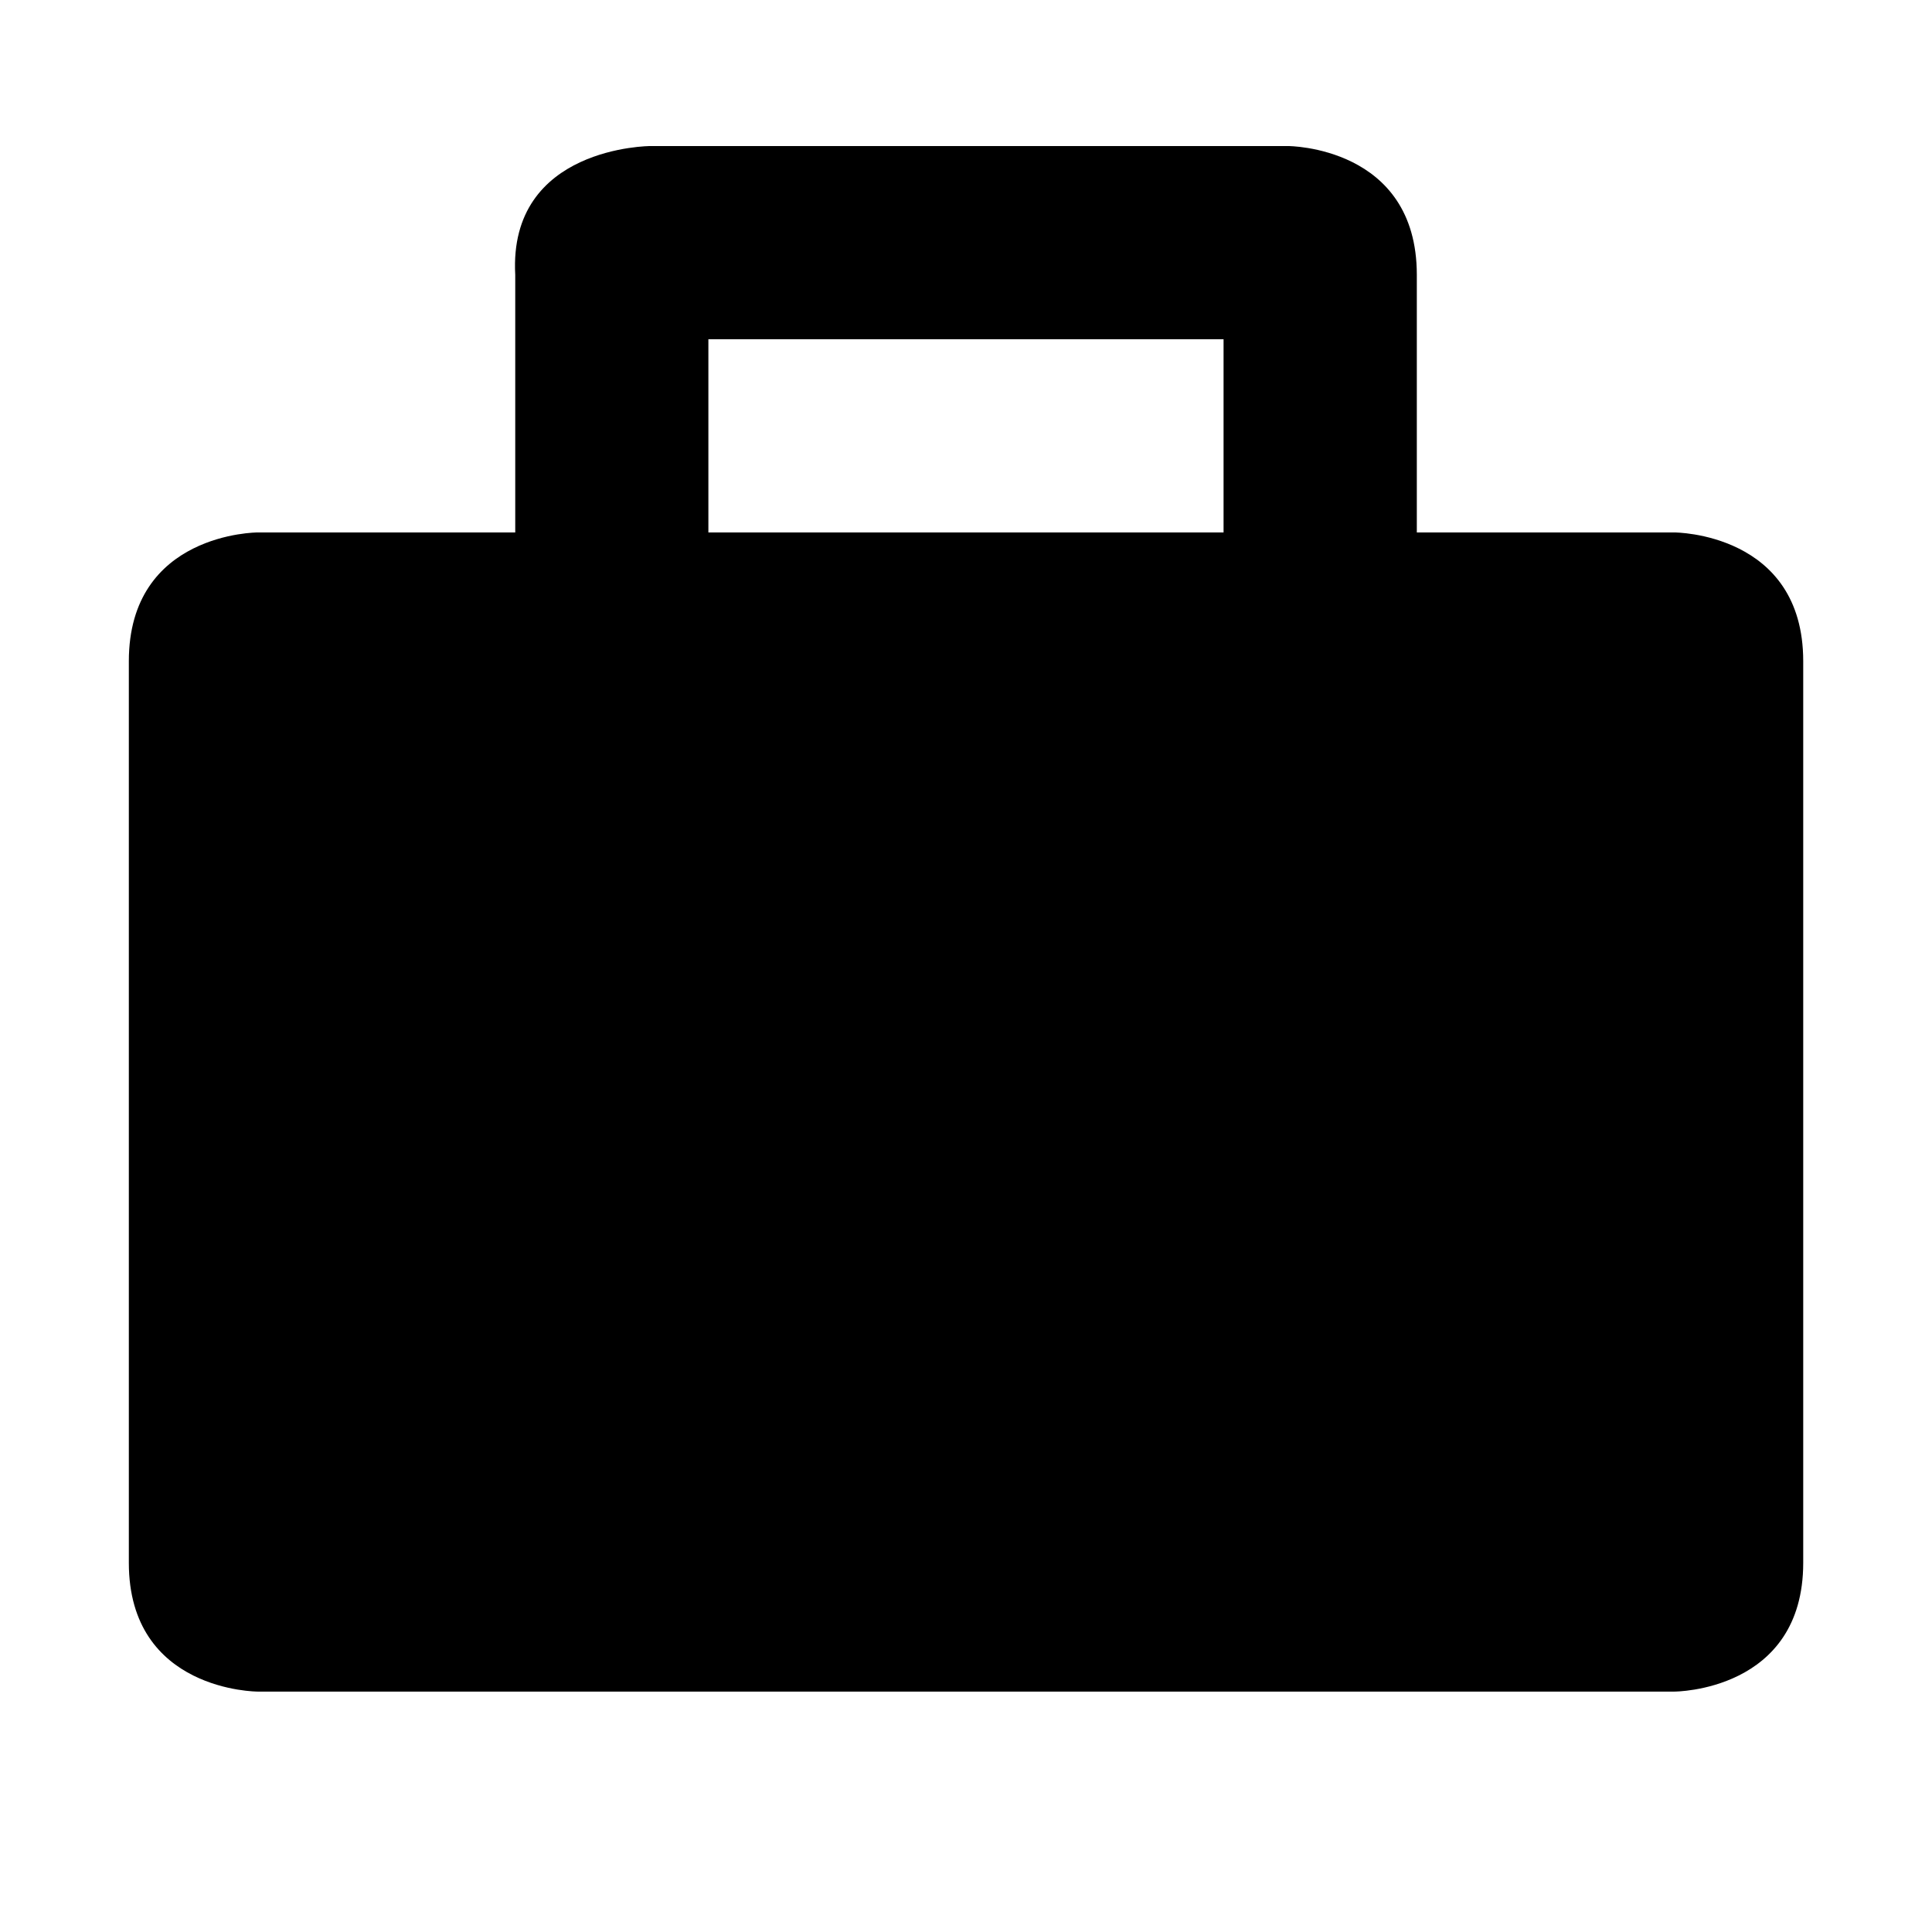 <!-- Generated by IcoMoon.io -->
<svg version="1.1" xmlns="http://www.w3.org/2000/svg" width="32" height="32" viewBox="0 0 32 32">
<title>suitcase-15</title>
<path d="M23.467 8.819v-4.267c0-2.133-2.133-2.133-2.133-2.133h-10.561c0 0-2.355 0.003-2.239 2.133v4.267h-4.267c0 0-2.133 0-2.133 2.133v14.933c0 2.133 2.133 2.133 2.133 2.133h23.467c0 0 2.133 0 2.133-2.133v-14.933c0-2.133-2.133-2.133-2.133-2.133h-4.267zM11.733 5.619h8.533v3.2h-8.533v-3.2z"></path>
</svg>
